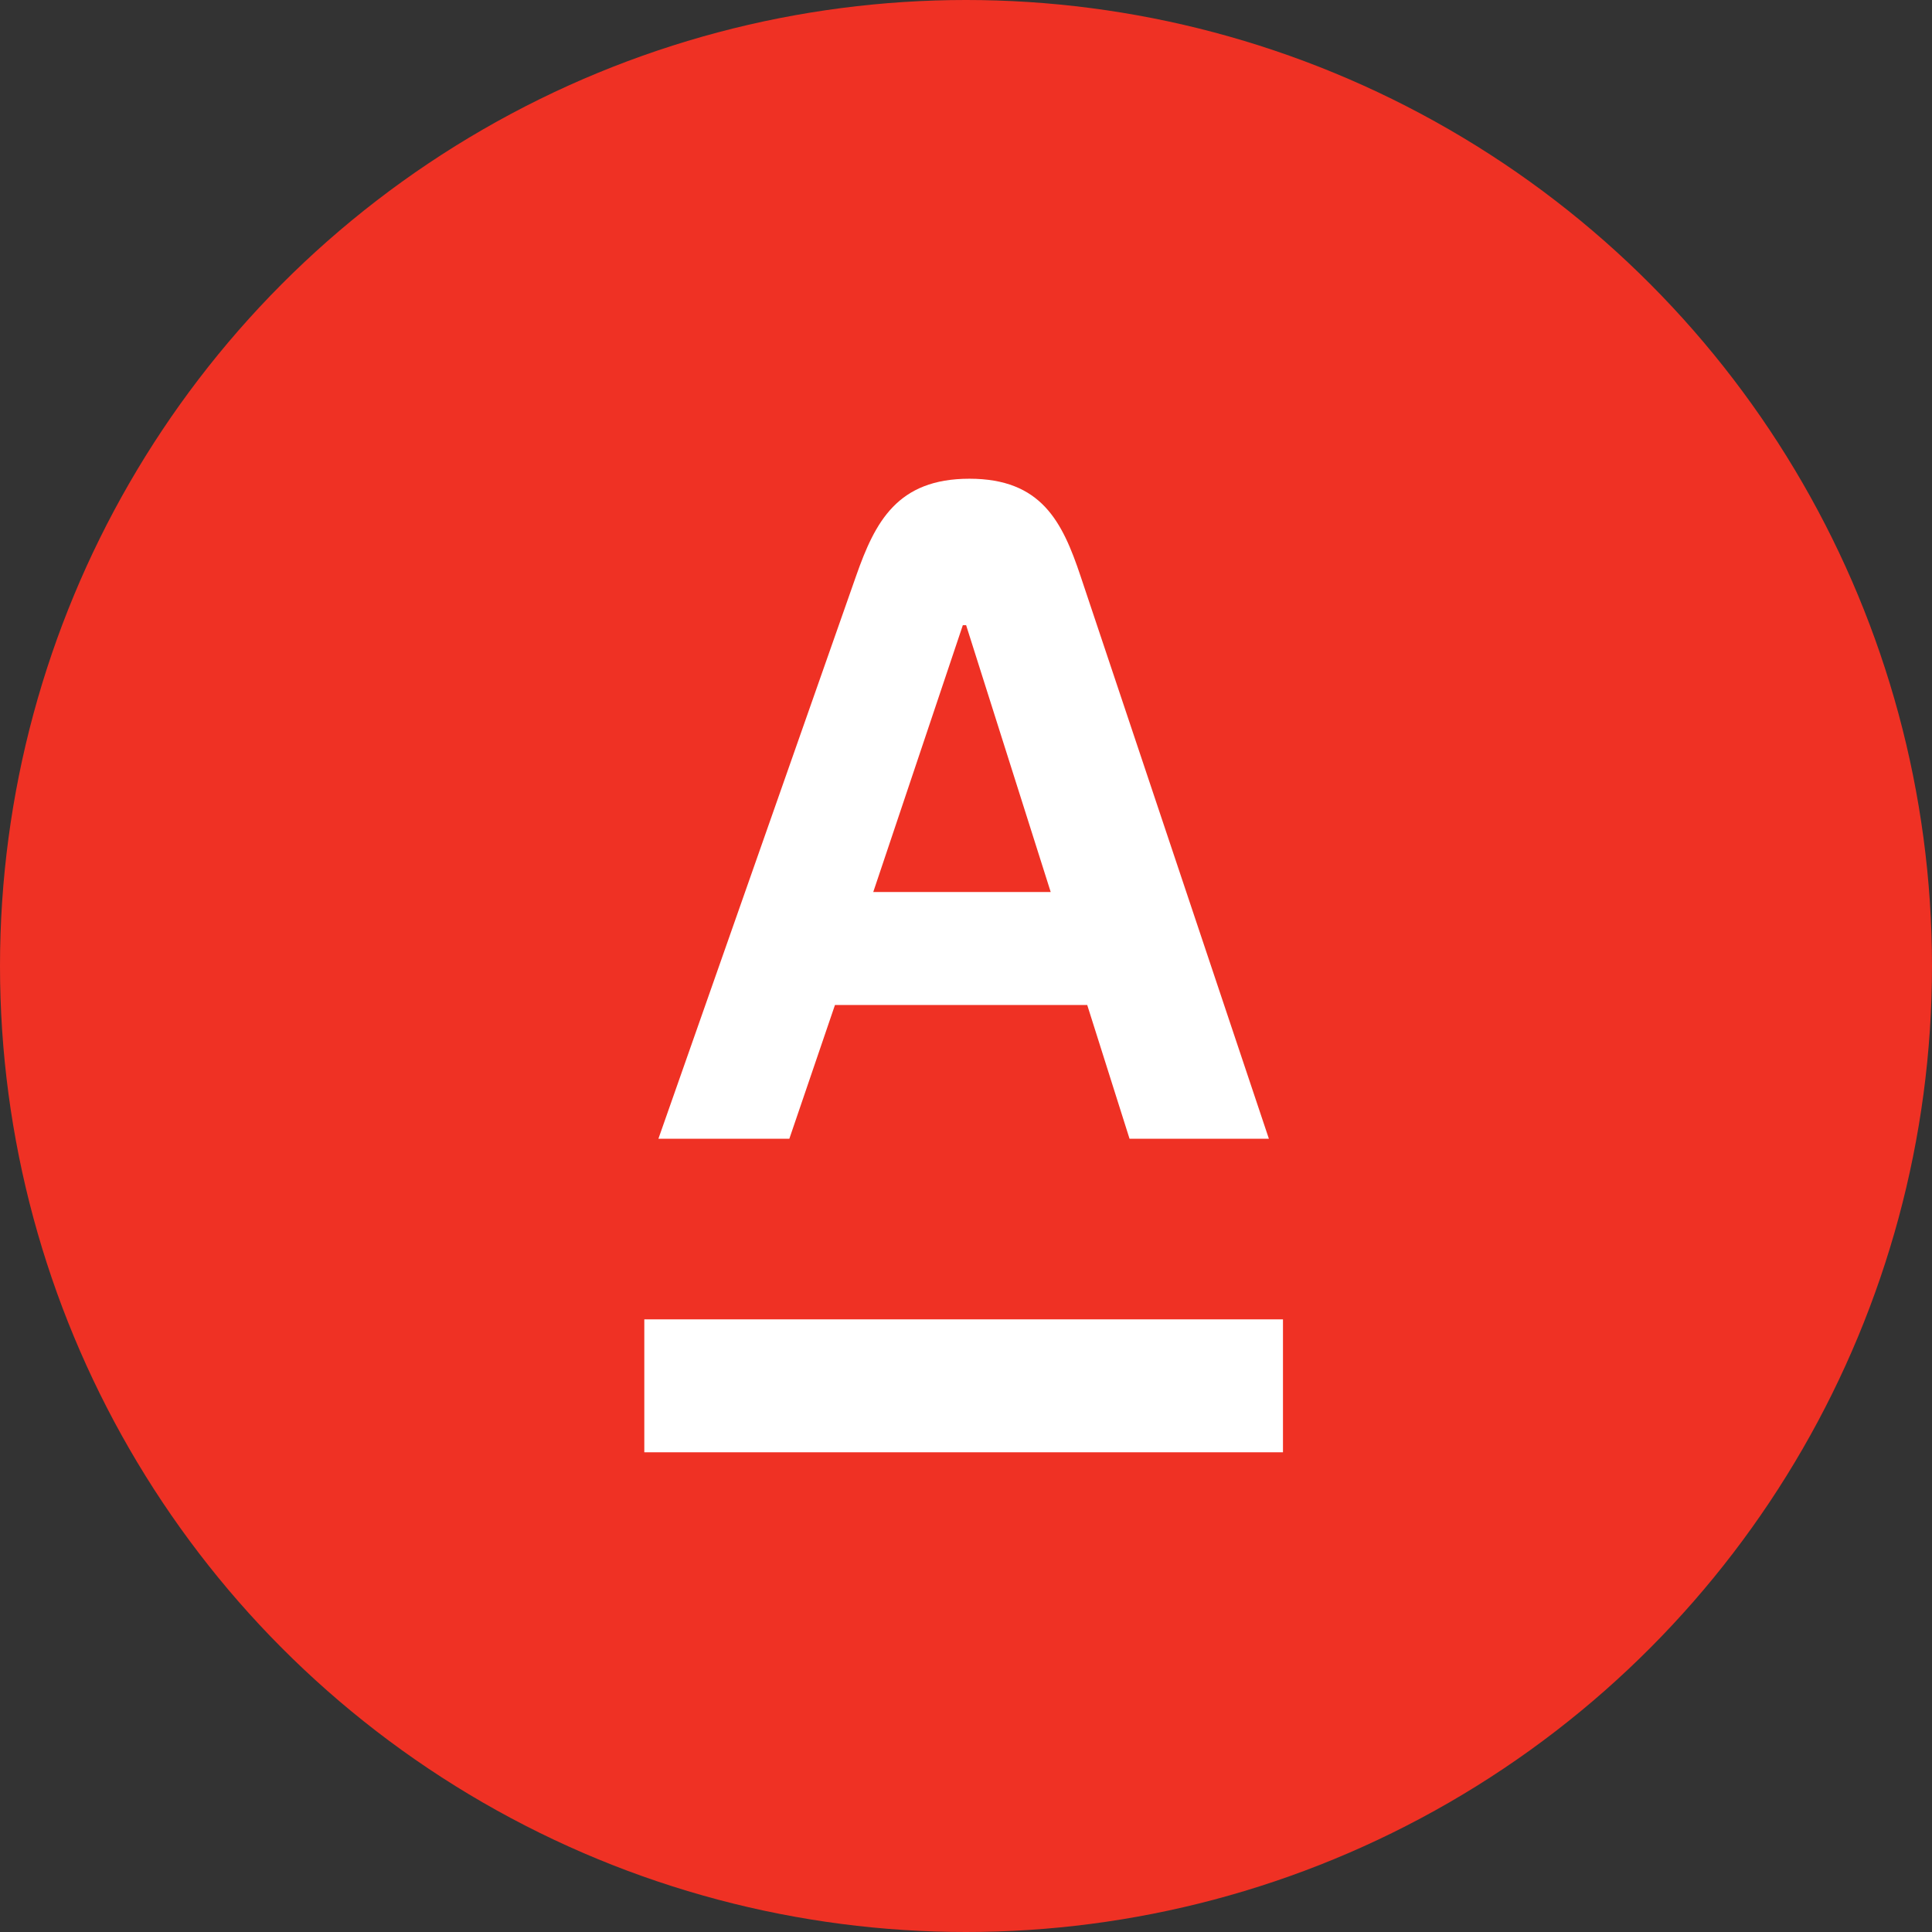 <svg width="128" height="128" viewBox="0 0 128 128" fill="none" xmlns="http://www.w3.org/2000/svg">
<rect x="0" y="0" width="128" height="128" fill="#333333" stroke="none"/>
<circle cx="64" cy="64" r="64" fill="#EF3124"/>
<path d="M85 87.411H42.687V96.218H85V87.411Z" fill="white"/>
<path d="M71.589 38.168C70.384 34.563 68.993 31.717 64.227 31.717C59.461 31.717 57.983 34.551 56.715 38.168L43.621 75.445H52.296L55.318 66.585H72.032L74.835 75.445H84.067L71.589 38.168ZM57.855 59.099L63.79 41.42H64.008L69.612 59.099H57.855Z" fill="white"/>
</svg>

